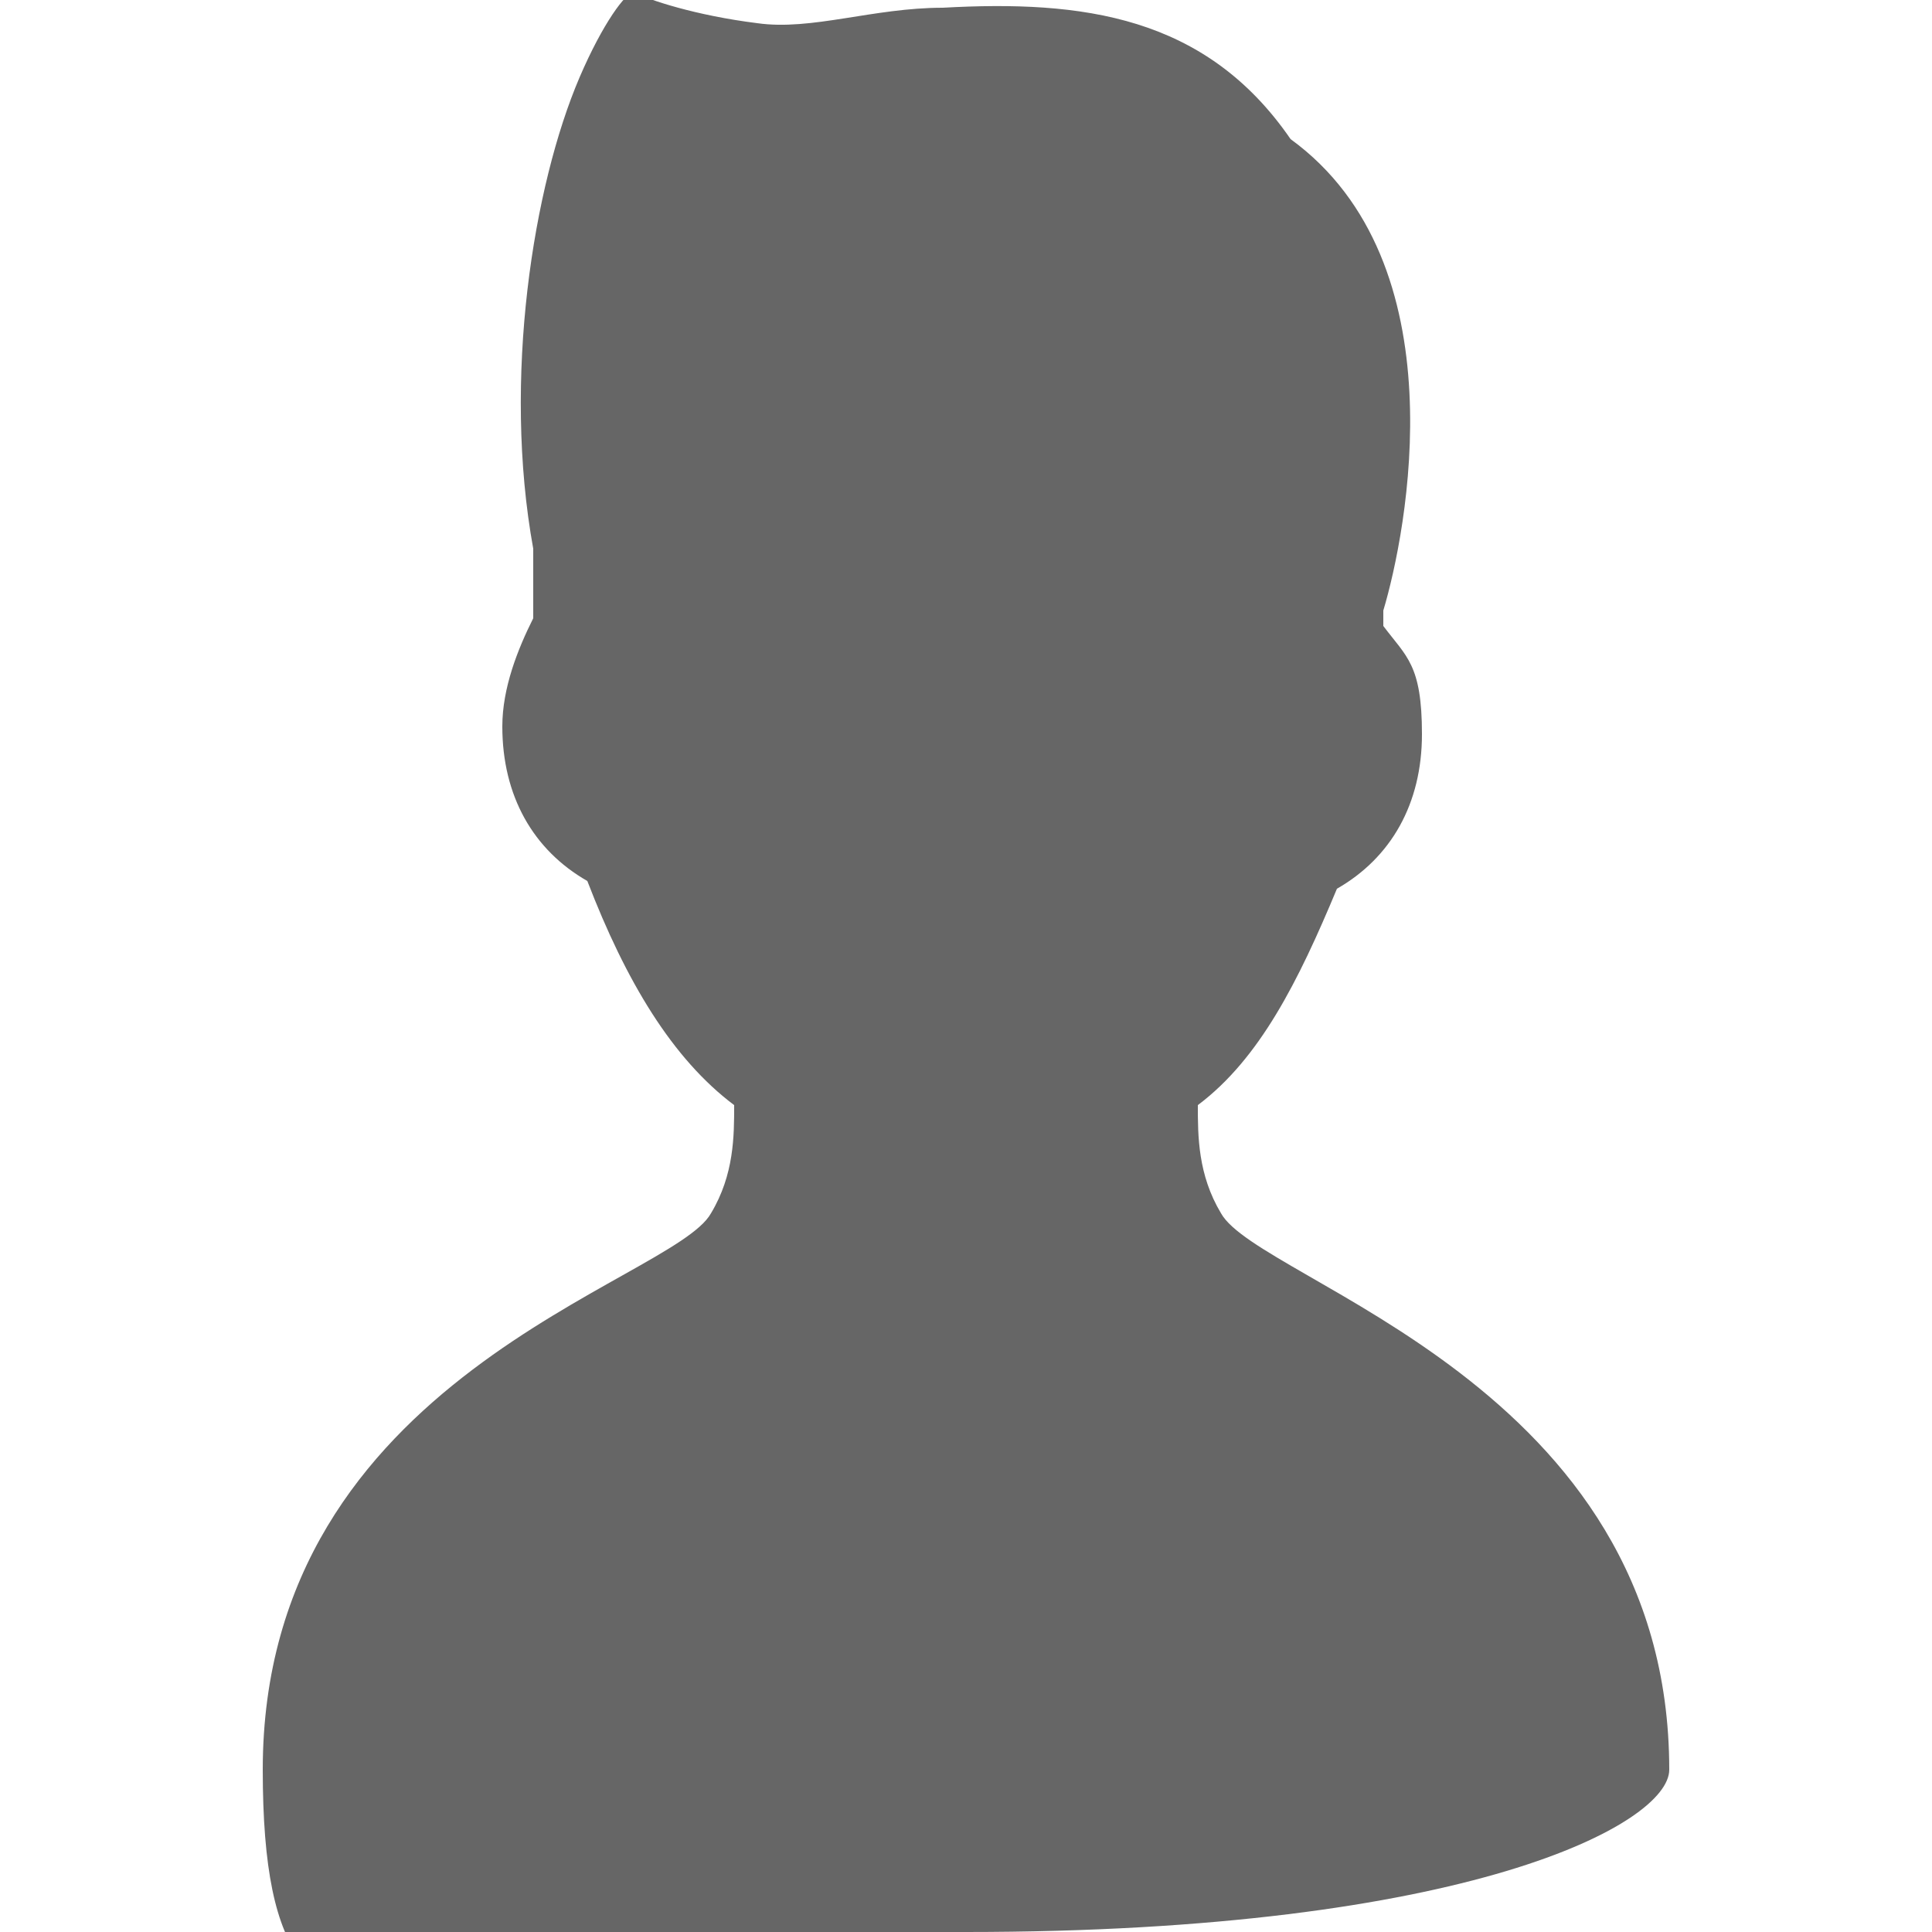 <?xml version="1.0" encoding="UTF-8"?>
<svg id="_レイヤー_1" data-name="レイヤー_1" xmlns="http://www.w3.org/2000/svg" version="1.1" viewBox="0 0 25 25">
  <!-- Generator: Adobe Illustrator 29.3.1, SVG Export Plug-In . SVG Version: 2.1.0 Build 151)  -->
  <defs>
    <style>
      .st0 {
        fill: #666;
      }
    </style>
  </defs>
  <path class="st0" d="M15.8,15.7c-.3-.5-.3-1-.3-1.4.8-.6,1.3-1.6,1.8-2.8.7-.4,1.1-1.1,1.1-2s-.2-1-.5-1.4v-.2c.3-1,1-4.5-1.2-6.1C15.6.2,14,0,12.2.1c-.9,0-1.7.3-2.4.2-.8-.1-1.4-.3-1.6-.4-.1,0-.4.4-.7,1.1-.6,1.4-1,3.9-.6,6.1v.9c-.2.4-.4.9-.4,1.4,0,.9.4,1.6,1.1,2,.5,1.3,1.1,2.3,1.9,2.9,0,.4,0,.9-.3,1.4-.5.9-5.8,2.1-5.8,7.2s2.6,2.1,9.1,2.1,9.1-1.4,9.1-2.1c0-5-5.3-6.3-5.8-7.2Z"/>
</svg>